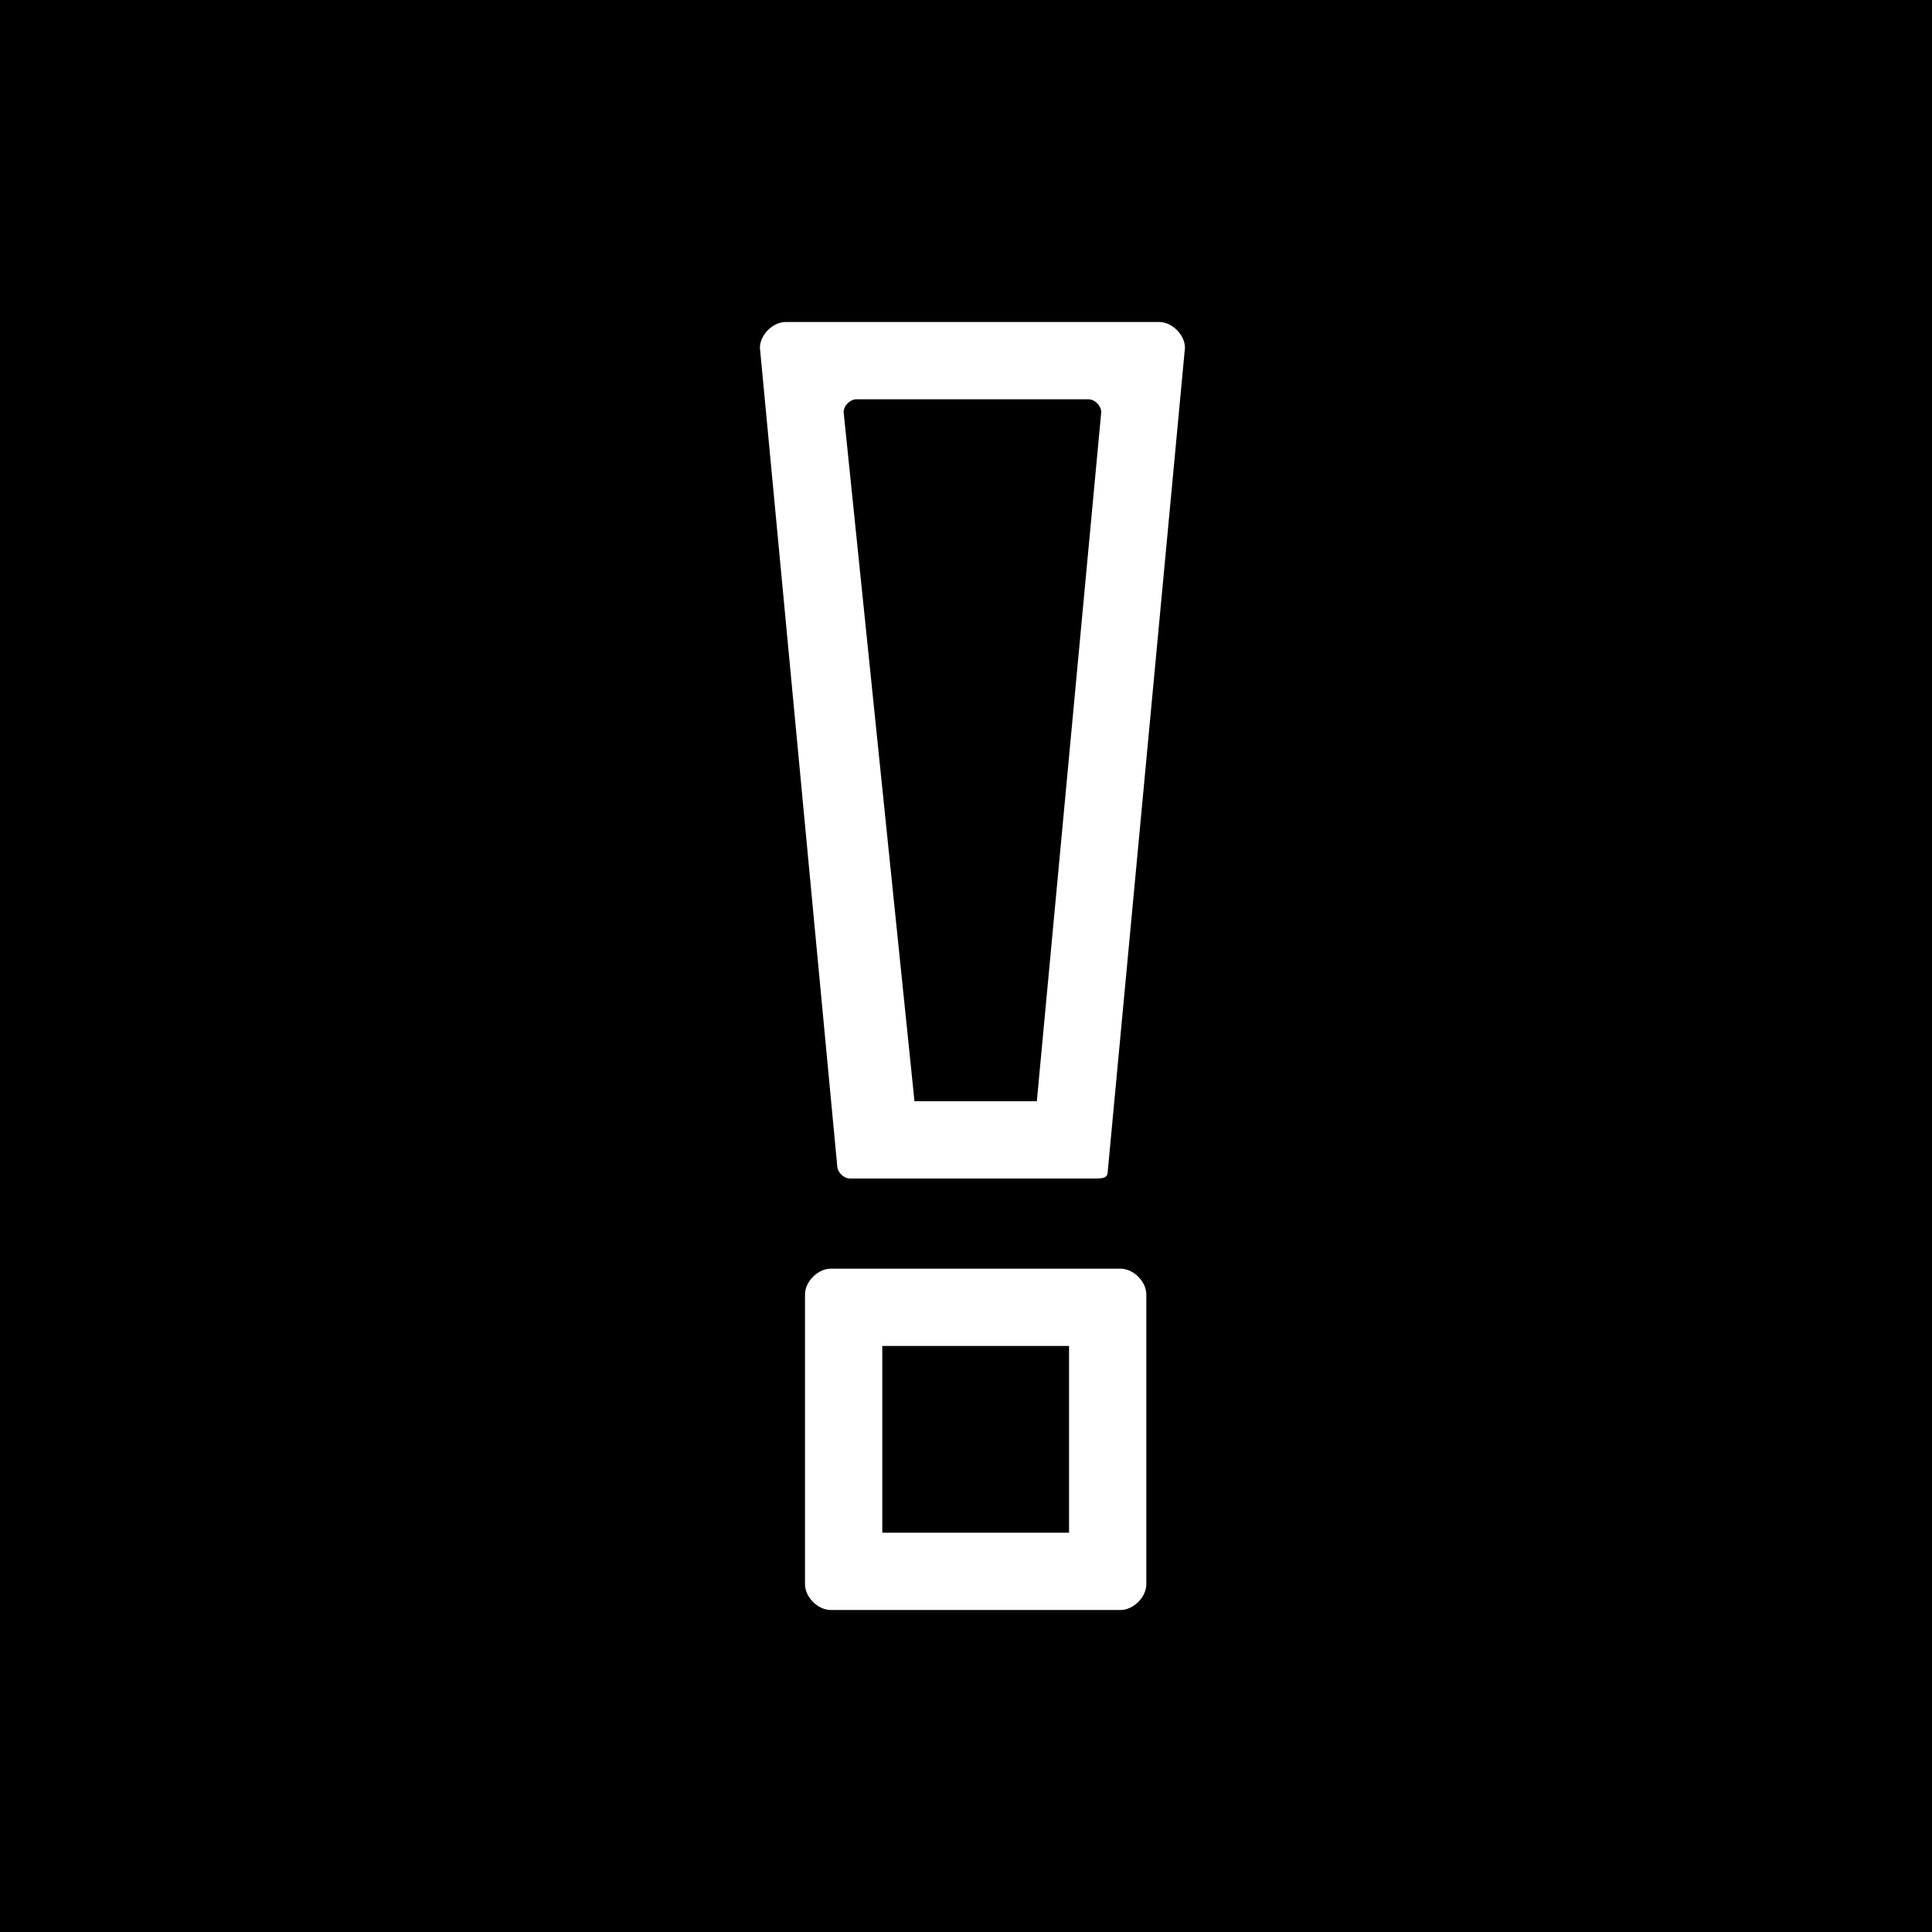 <?xml version="1.0" encoding="utf-8"?>
<!-- Generator: Adobe Illustrator 28.1.0, SVG Export Plug-In . SVG Version: 6.00 Build 0)  -->
<svg version="1.1" id="Layer_1" xmlns="http://www.w3.org/2000/svg" xmlns:xlink="http://www.w3.org/1999/xlink" x="0px" y="0px"
	 viewBox="0 0 30 30" style="enable-background:new 0 0 30 30;" xml:space="preserve">
<style type="text/css">
	.st0-ask{fill:#FFFFFF !important;}
	.st1-ask{fill:#000 !important;}
</style>
<rect y="0" class="st1-ask" width="30" height="30"/>
<path class="st0-ask" d="M13.7,23.8h2.9v-2.9h-2.9L13.7,23.8z M17.4,25h-4.5c-0.2,0-0.4-0.2-0.4-0.4v-4.5c0-0.2,0.2-0.4,0.4-0.4h4.5
	c0.2,0,0.4,0.2,0.4,0.4v4.5C17.8,24.8,17.6,25,17.4,25z M14.2,17.1h1.9l1-10.7c0-0.1-0.1-0.2-0.2-0.2h-3.6c-0.1,0-0.2,0.1-0.2,0.2
	L14.2,17.1z M17,18.3h-3.8c-0.1,0-0.2-0.1-0.2-0.2L11.8,5.4C11.8,5.2,12,5,12.2,5H18c0.2,0,0.4,0.2,0.4,0.4l-1.2,12.8
	C17.2,18.3,17.1,18.3,17,18.3z"/>
</svg>

